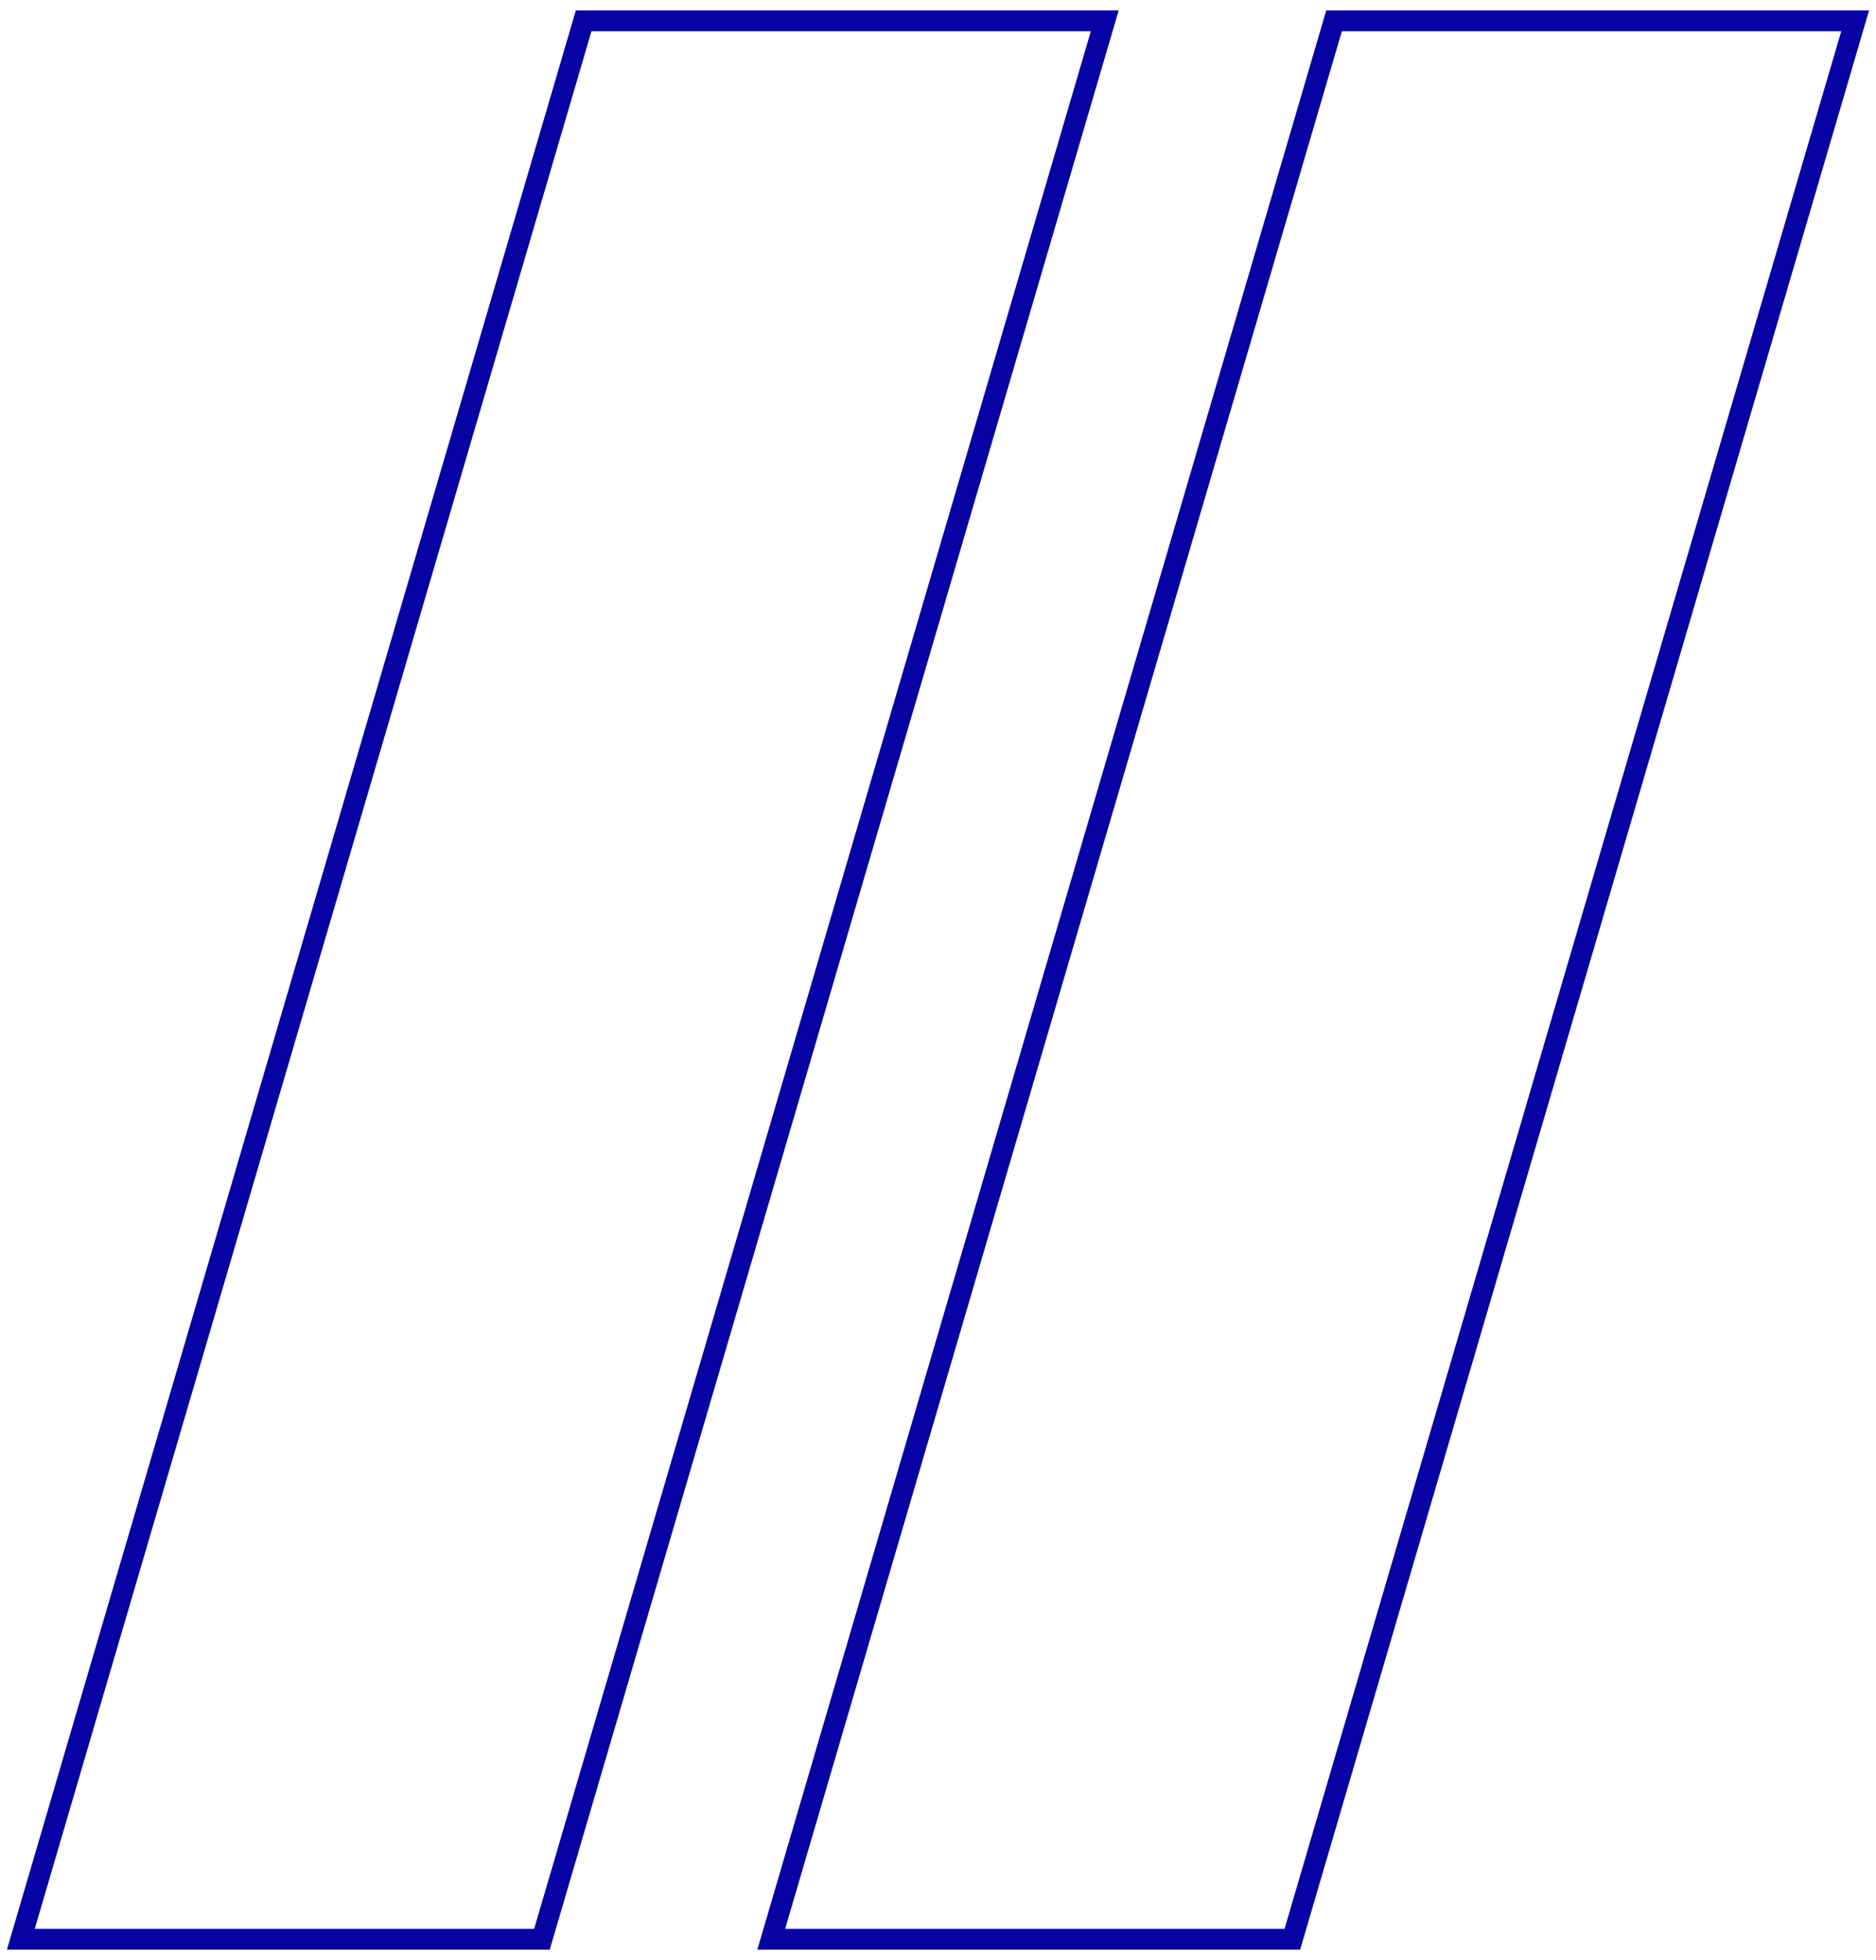 <?xml version="1.0" encoding="UTF-8"?> <svg xmlns="http://www.w3.org/2000/svg" width="90" height="94" viewBox="0 0 90 94" fill="none"><path d="M53 1H28L1 93H26L53 1Z" stroke="#0702A4"></path><path d="M89 1H64L37 93H62L89 1Z" stroke="#0702A4"></path></svg> 
